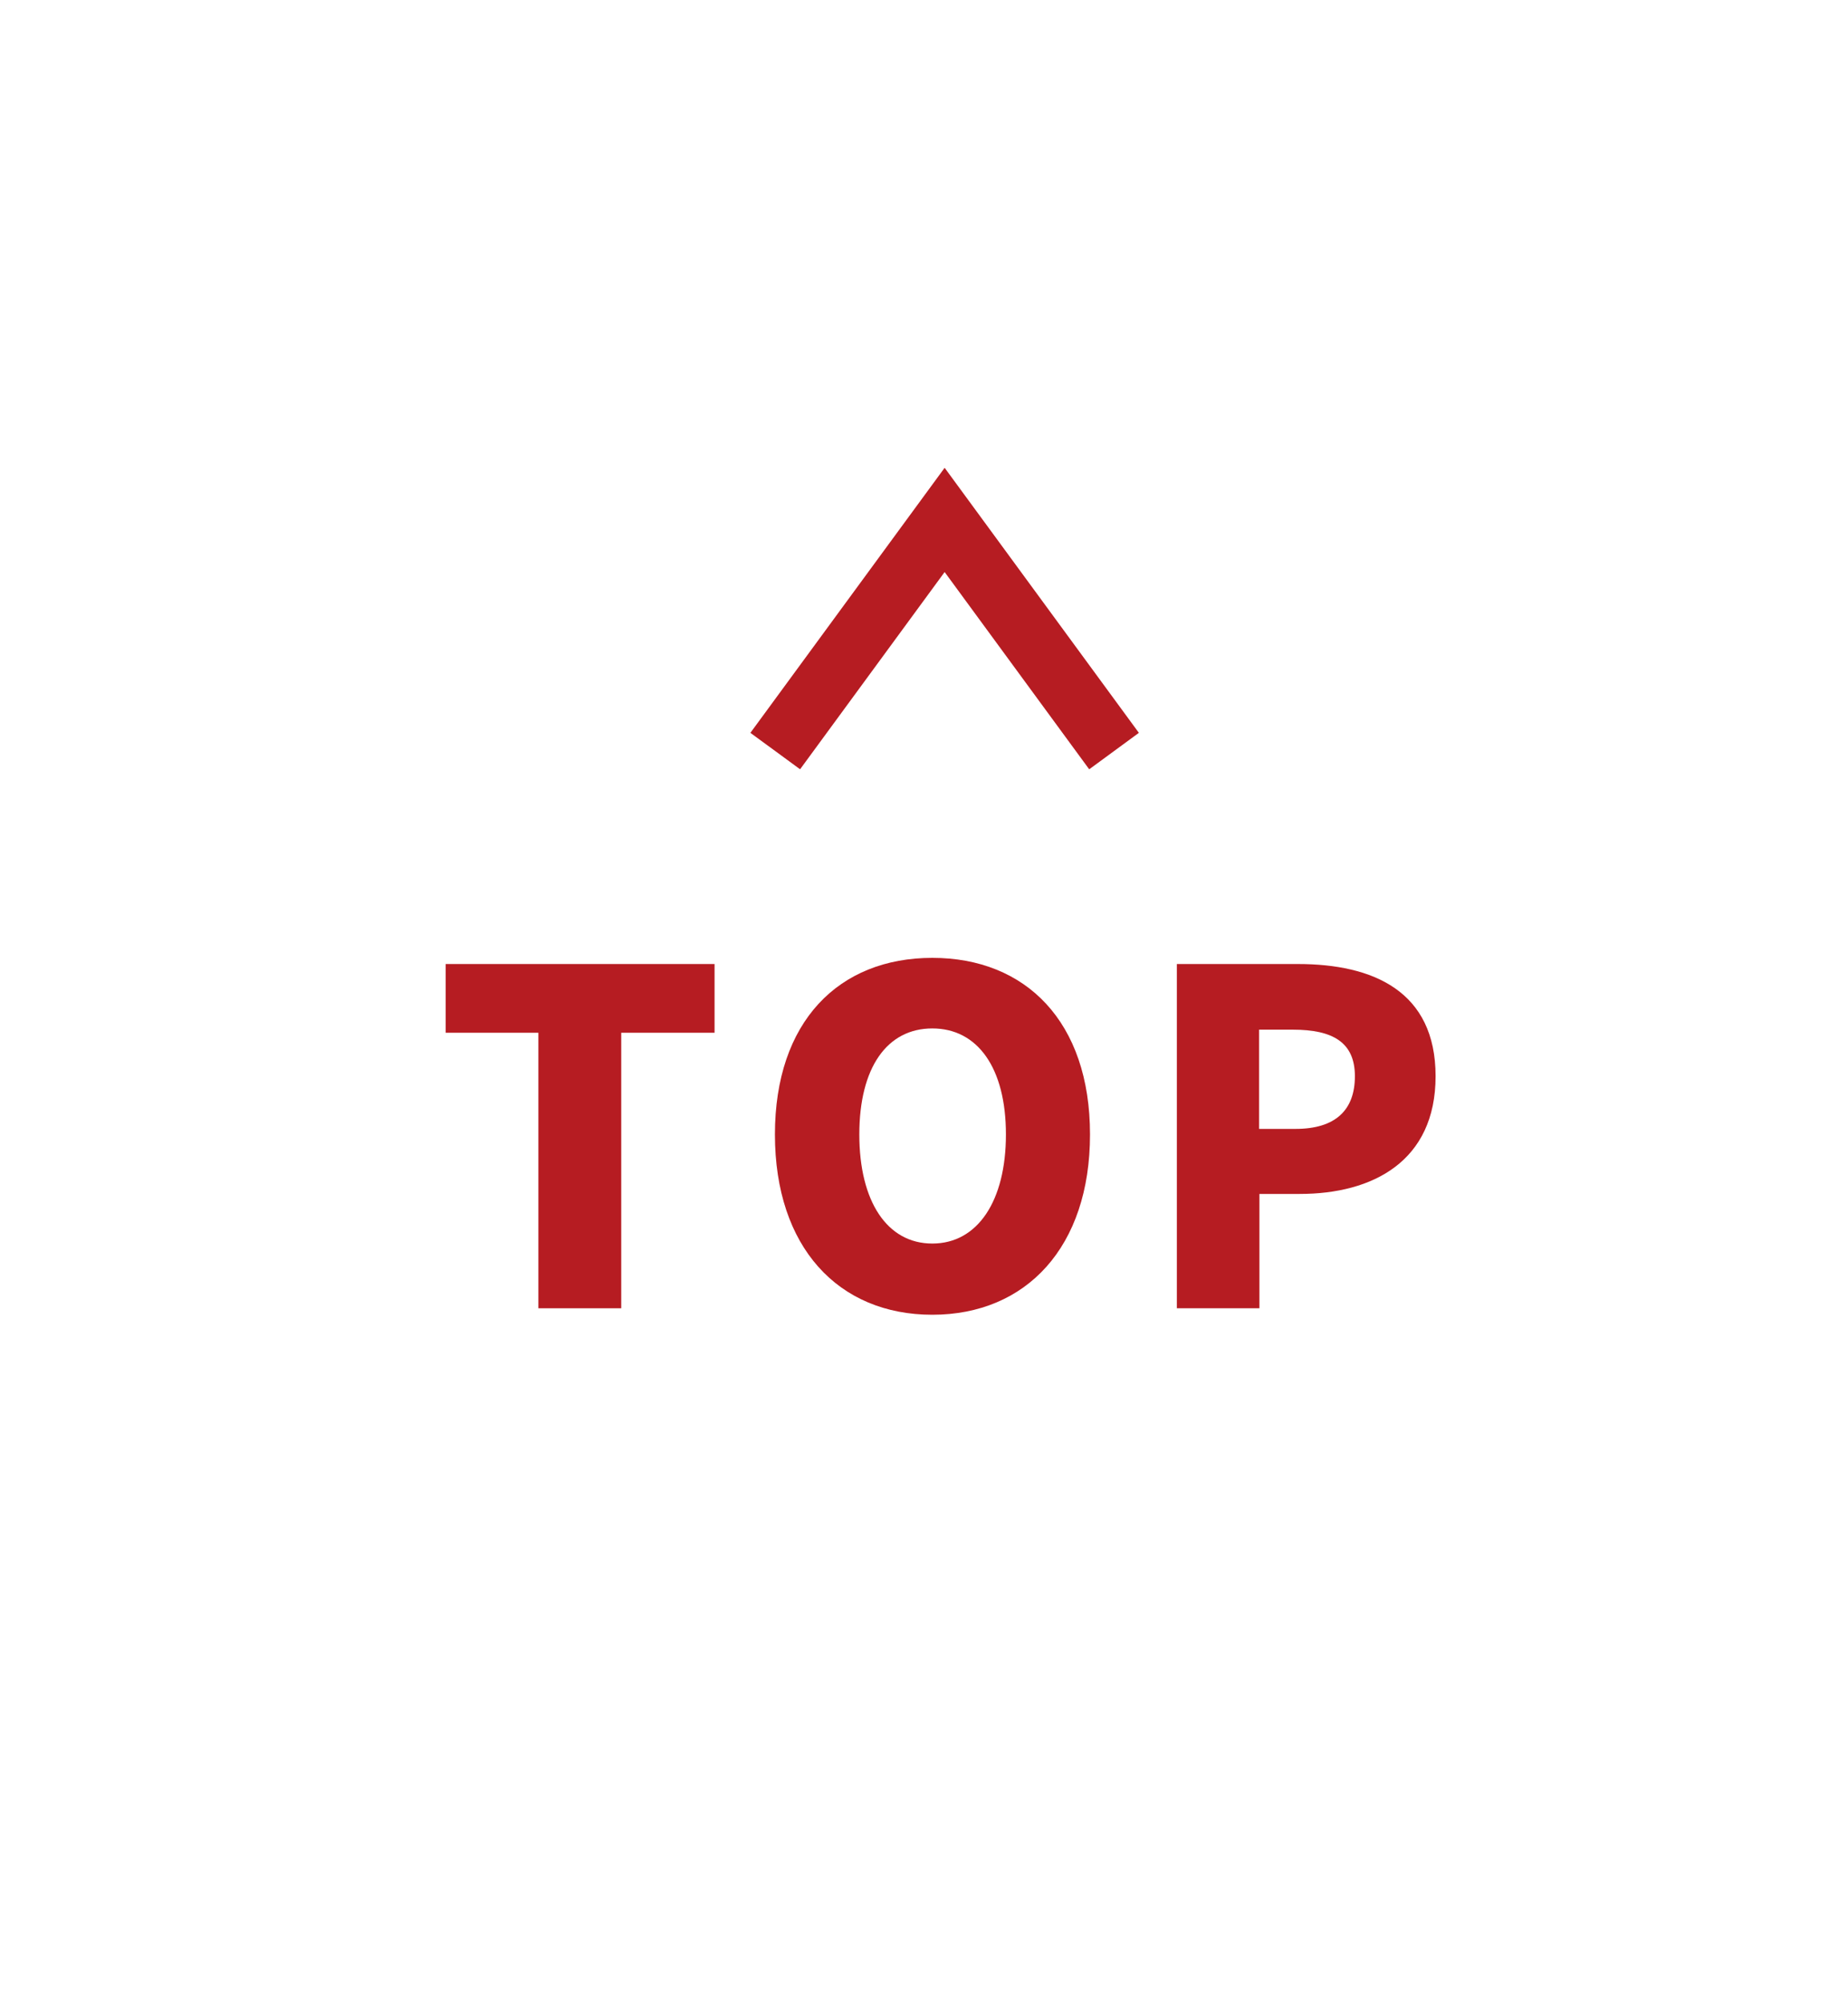 <?xml version="1.0" encoding="UTF-8"?><svg id="_レイヤー_2" xmlns="http://www.w3.org/2000/svg" width="60" height="65" viewBox="0 0 60 65"><defs><style>.cls-1{fill:#fff;}.cls-2{fill:#b61c22;}.cls-3{fill:none;stroke:#b61c22;stroke-miterlimit:10;stroke-width:2px;}</style></defs><g id="_修正5_11"><rect class="cls-1" width="60" height="65"/><path class="cls-2" d="m17.48,33.51h-3.01v-2.23h8.73v2.23h-3.03v8.94h-2.69v-8.94Z"/><path class="cls-2" d="m25.16,36.81c0-3.66,2.07-5.73,5.11-5.73s5.12,2.08,5.12,5.73-2.07,5.85-5.12,5.85-5.11-2.19-5.11-5.85Zm7.5,0c0-2.16-.92-3.44-2.39-3.44s-2.37,1.27-2.37,3.44.9,3.54,2.37,3.54,2.39-1.38,2.39-3.54Z"/><path class="cls-2" d="m38.21,31.28h3.93c2.44,0,4.47.88,4.47,3.64s-2.04,3.82-4.41,3.82h-1.31v3.71h-2.68v-11.17Zm3.85,5.35c1.3,0,1.93-.61,1.93-1.71s-.72-1.51-2.01-1.51h-1.1v3.22h1.17Z"/><polyline class="cls-3" points="36.17 24.37 30.67 16.87 25.17 24.37"/></g></svg>